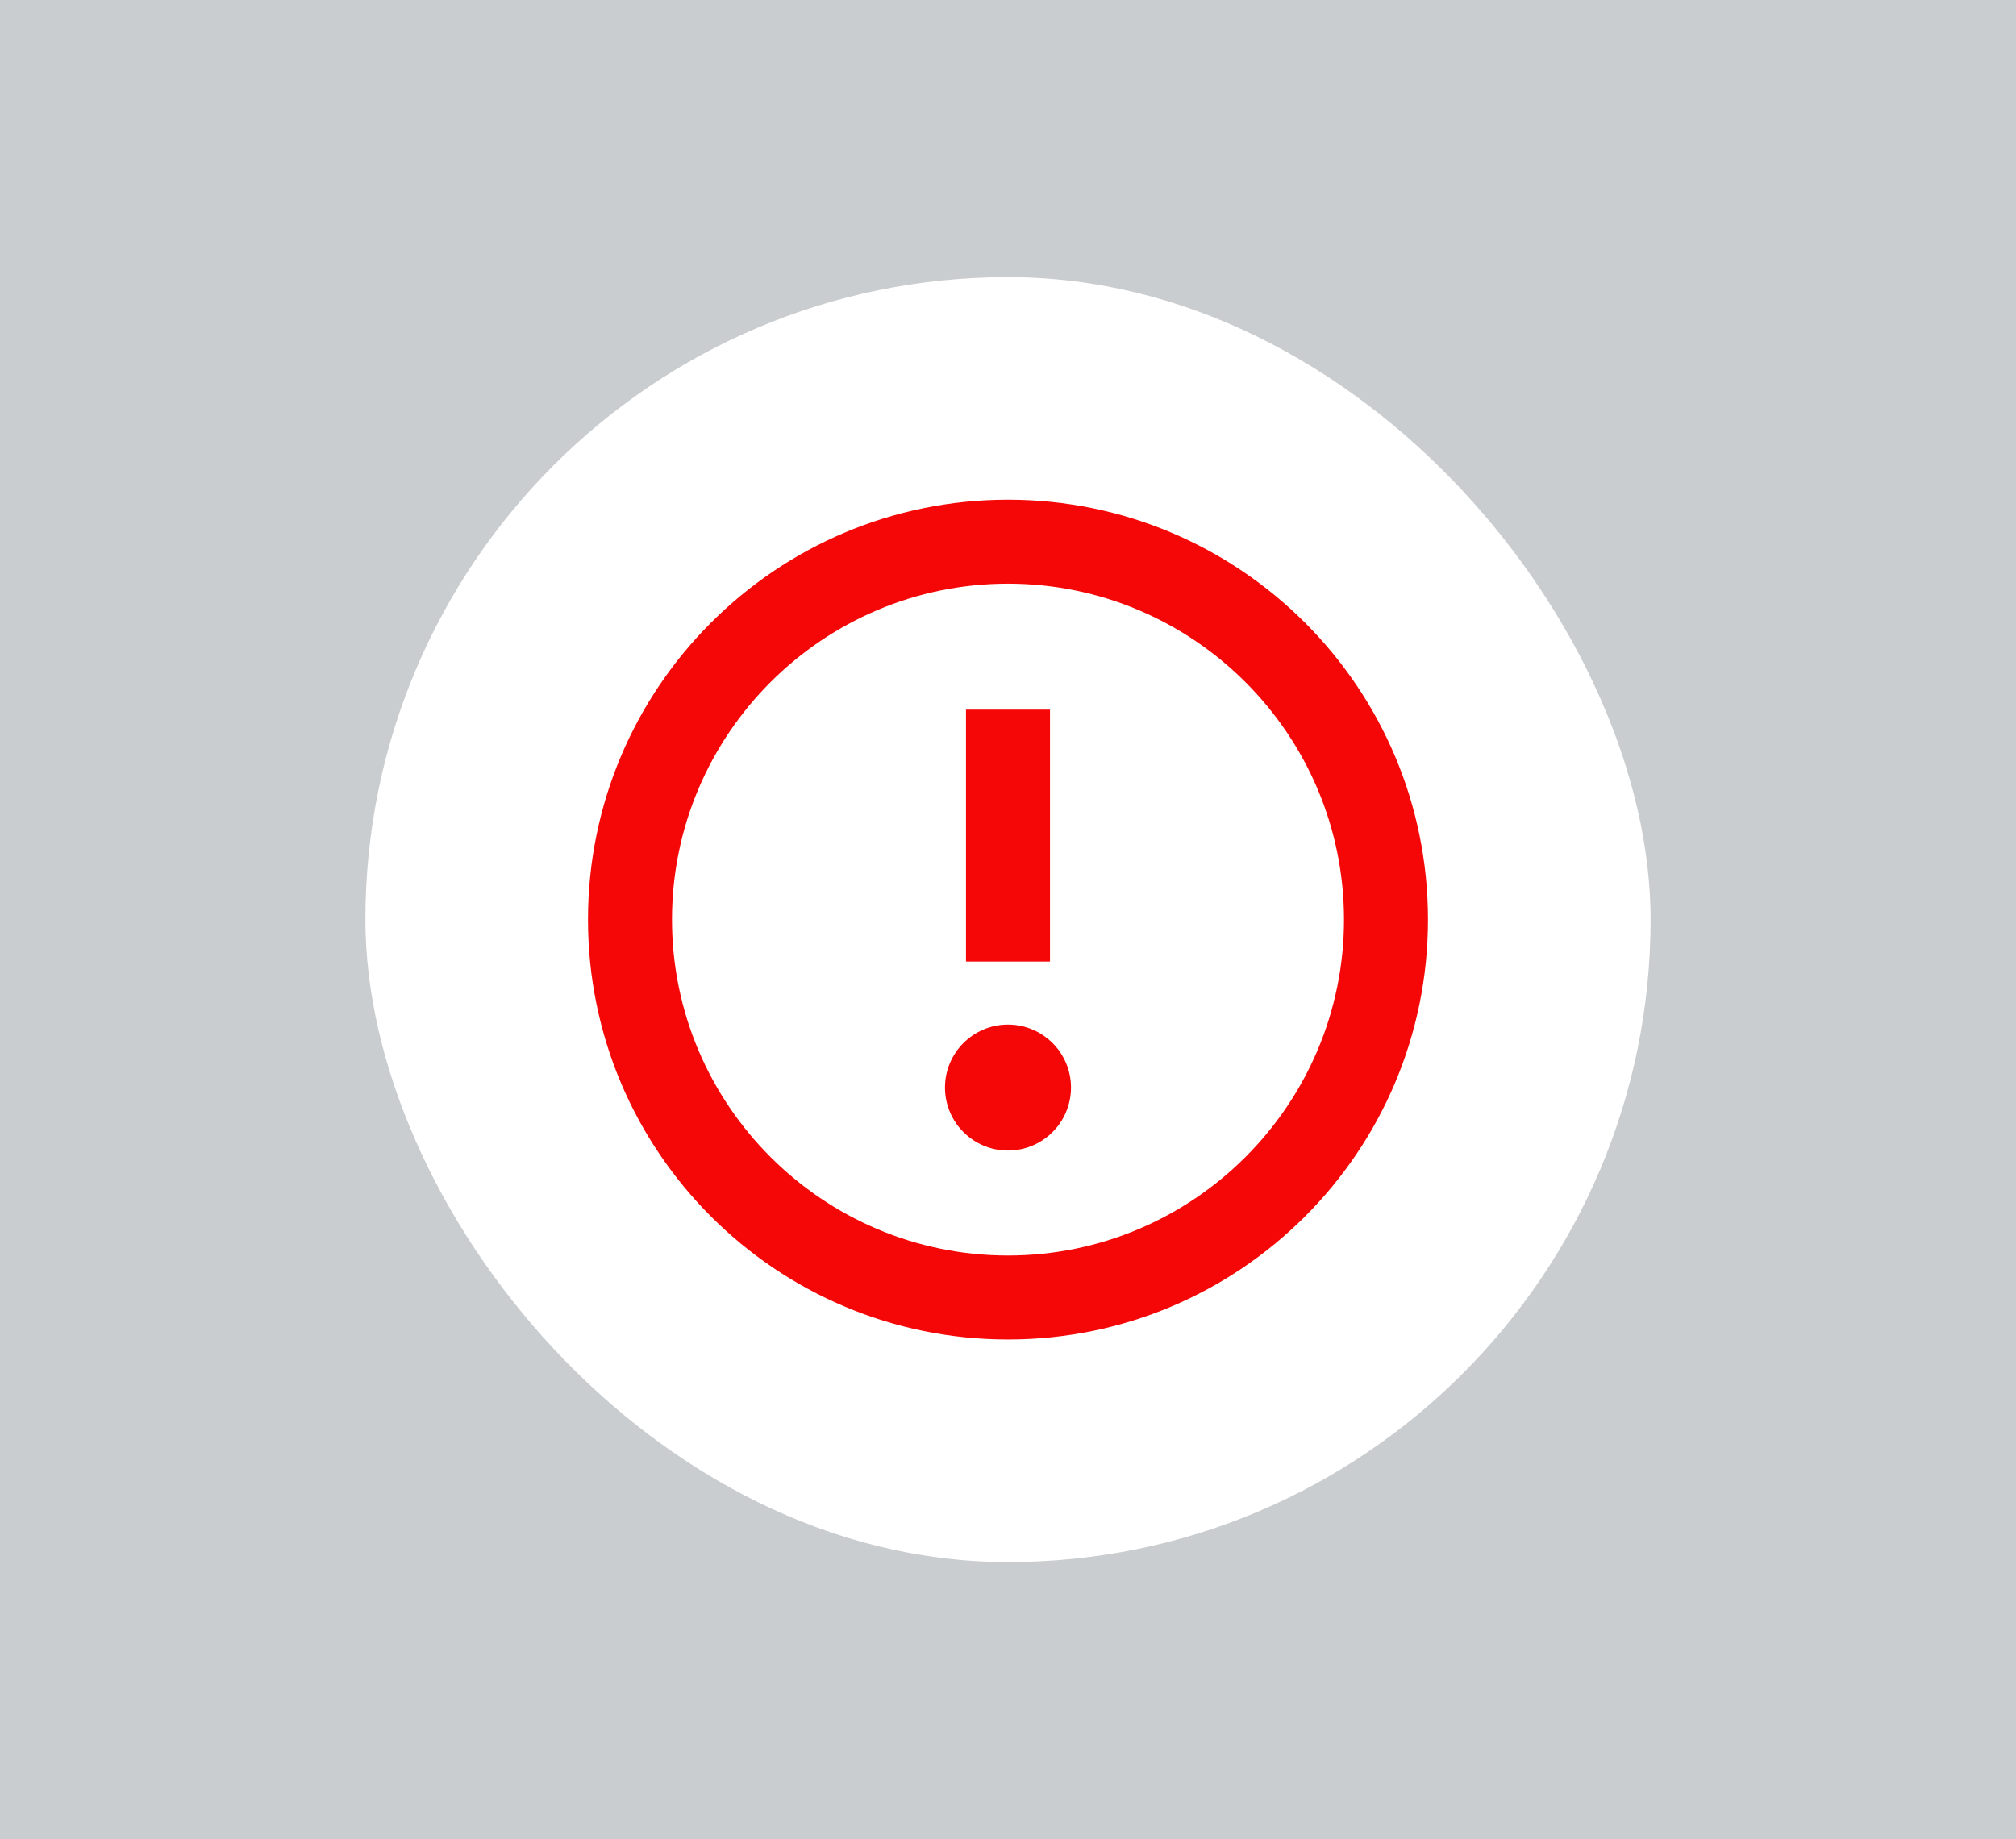 <svg width="320" height="292" viewBox="0 0 320 292" fill="none" xmlns="http://www.w3.org/2000/svg">
<rect width="320" height="292" fill="#CACDCF"/>
<rect x="58" y="44" width="204" height="204" rx="102" fill="white"/>
<g clip-path="url(#clip0_917_14139)">
<path d="M159.999 79.332C123.18 79.332 93.332 109.18 93.332 145.999C93.332 182.818 123.18 212.665 159.999 212.665C196.818 212.665 226.665 182.818 226.665 145.999C226.665 109.18 196.818 79.332 159.999 79.332ZM159.999 199.332C130.591 199.332 106.665 175.407 106.665 145.999C106.665 116.591 130.591 92.665 159.999 92.665C189.407 92.665 213.332 116.591 213.332 145.999C213.332 175.407 189.407 199.332 159.999 199.332ZM166.665 152.665H153.332V112.665H166.665V152.665ZM169.999 172.665C169.999 178.188 165.522 182.665 159.999 182.665C154.476 182.665 149.999 178.188 149.999 172.665C149.999 167.142 154.476 162.665 159.999 162.665C165.522 162.665 169.999 167.142 169.999 172.665Z" fill="#F50707"/>
</g>
<defs>
<clipPath id="clip0_917_14139">
<rect width="160" height="160" fill="white" transform="translate(80 66)"/>
</clipPath>
</defs>
</svg>
